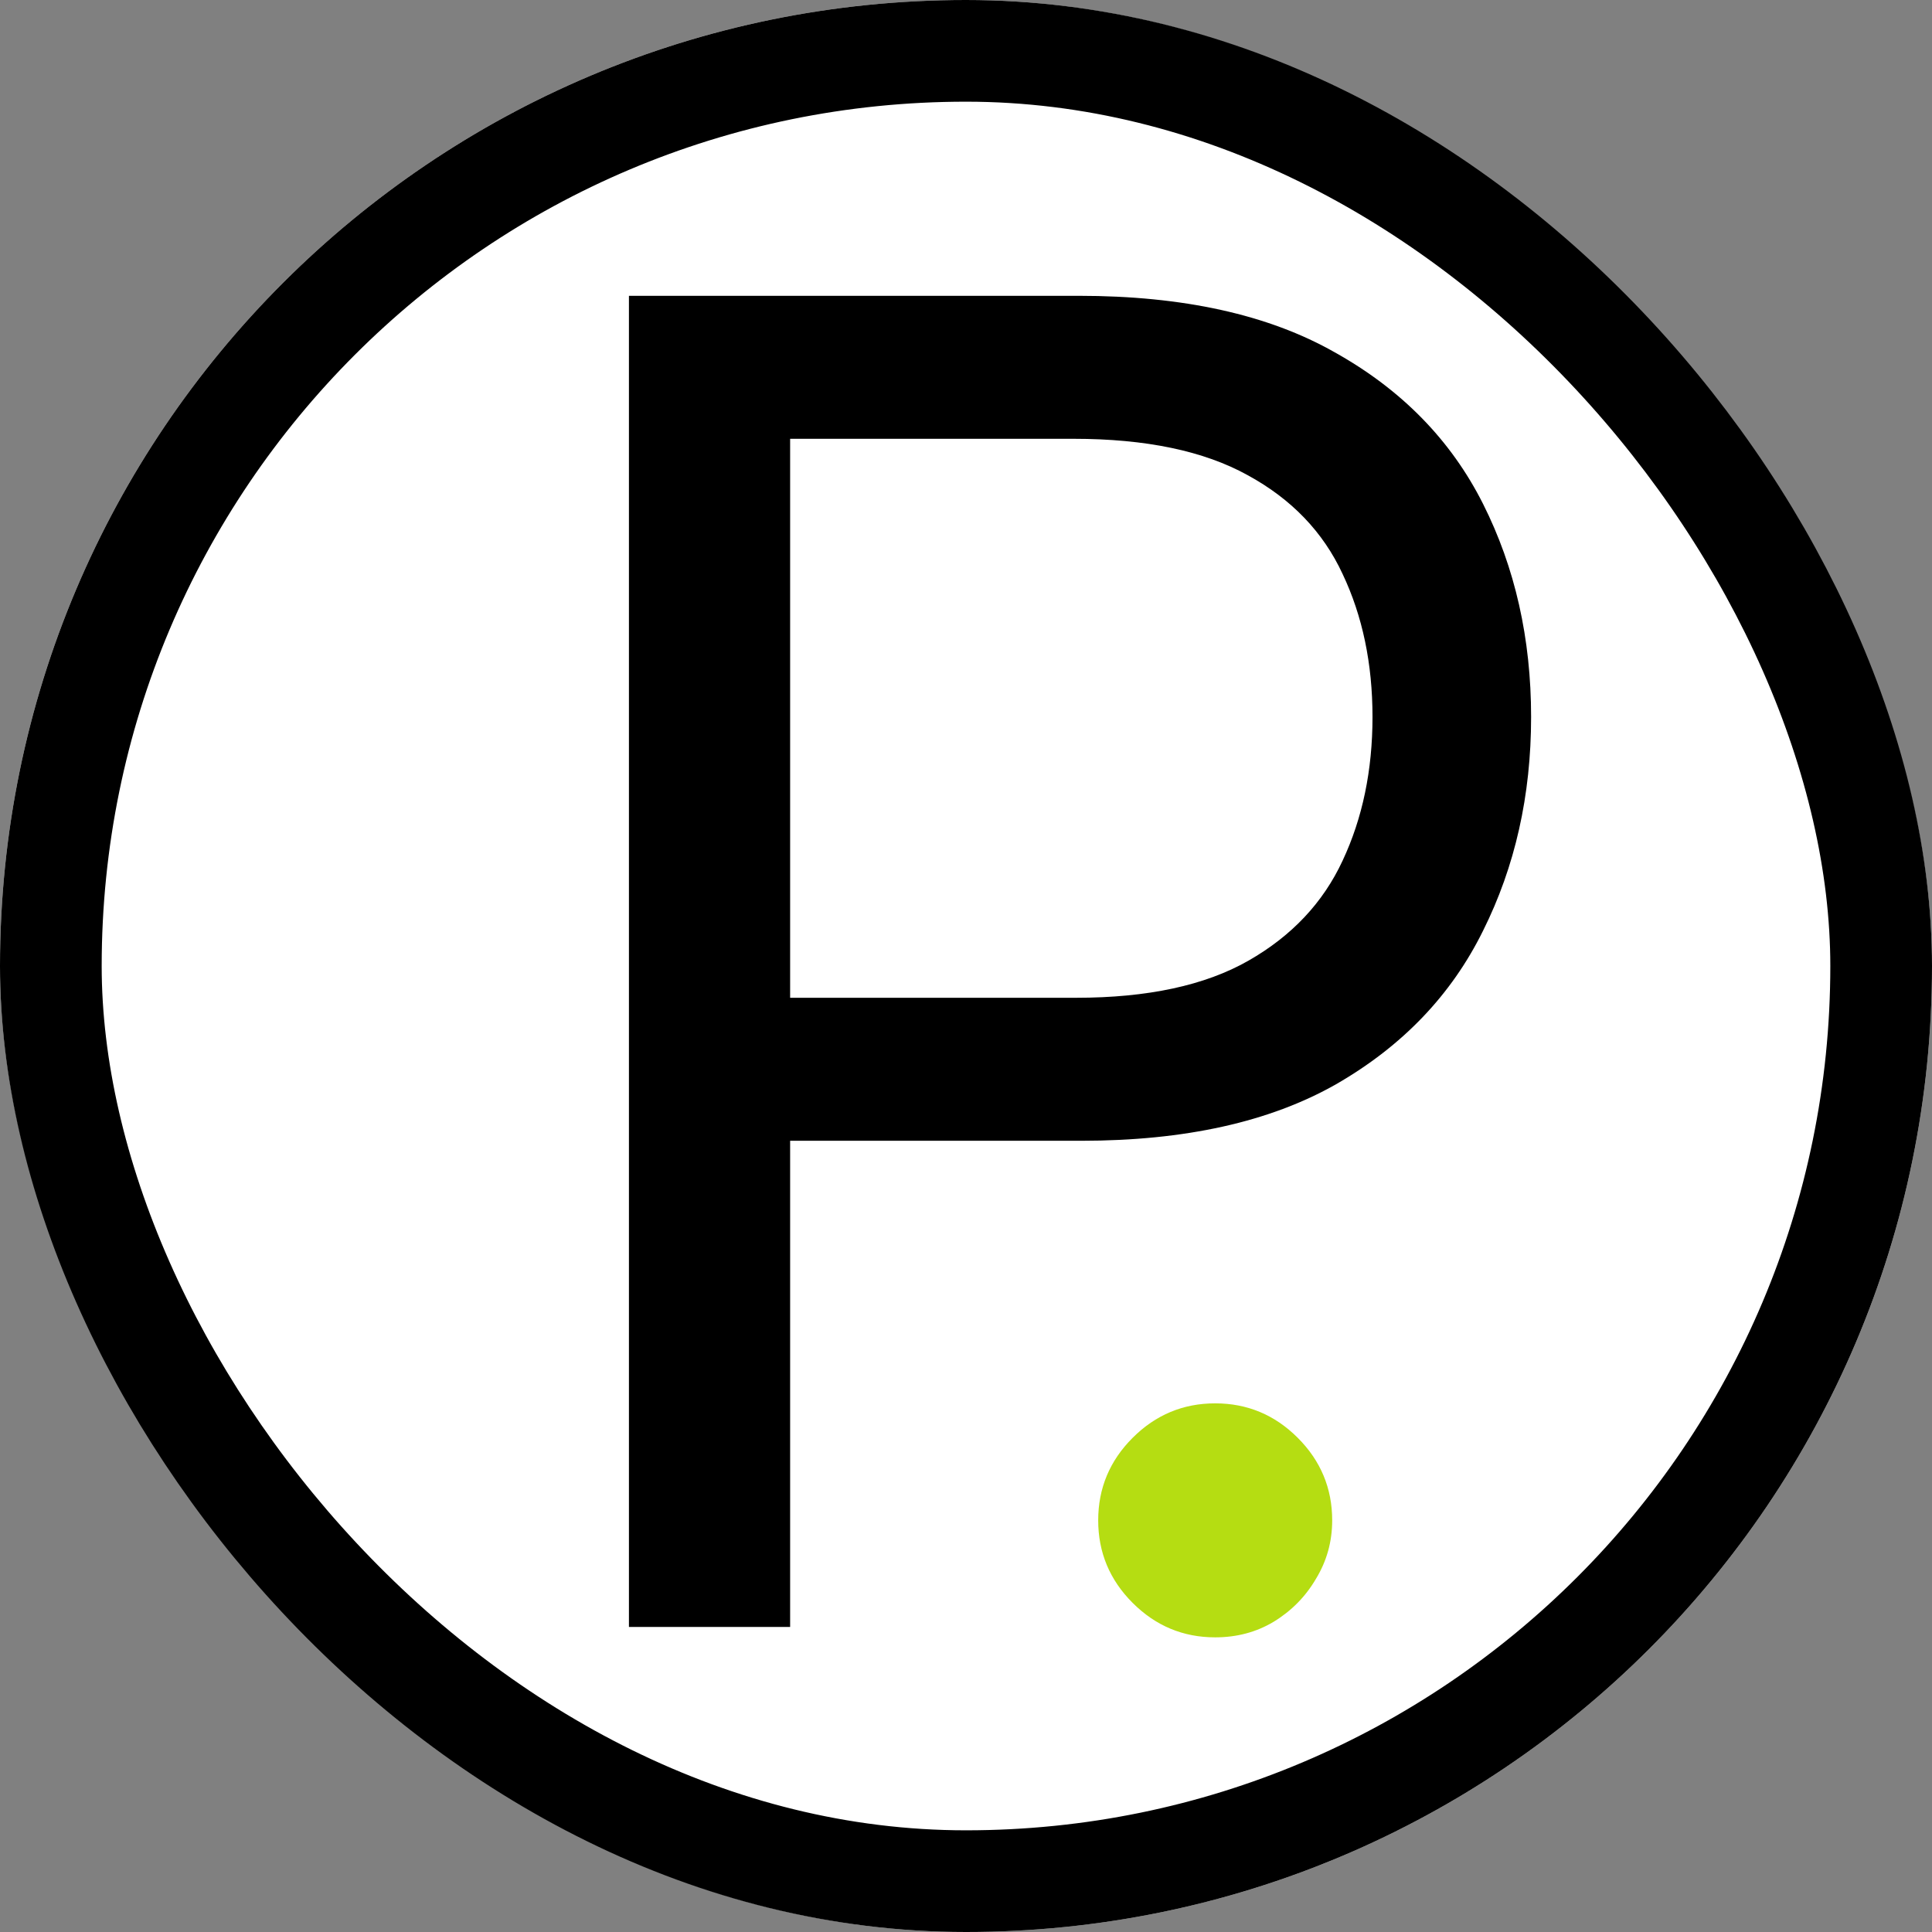 <?xml version="1.0" encoding="UTF-8"?> <svg xmlns="http://www.w3.org/2000/svg" width="190" height="190" viewBox="0 0 190 190" fill="none"><rect x="0" y="0" width="190" height="190" fill="#808080" stroke="none"/><g clip-path="url(#clip0_53_6)"><rect width="190" height="190" rx="95" fill="white"></rect><path d="M61.852 160V29.091H106.085C116.355 29.091 124.75 30.945 131.27 34.652C137.832 38.317 142.69 43.281 145.844 49.545C148.997 55.81 150.574 62.798 150.574 70.511C150.574 78.224 148.997 85.234 145.844 91.541C142.733 97.848 137.918 102.876 131.398 106.626C124.878 110.334 116.526 112.188 106.341 112.188H74.636V98.125H105.83C112.861 98.125 118.507 96.91 122.768 94.481C127.03 92.053 130.119 88.771 132.037 84.638C133.997 80.462 134.977 75.753 134.977 70.511C134.977 65.27 133.997 60.582 132.037 56.449C130.119 52.315 127.009 49.077 122.705 46.733C118.401 44.347 112.69 43.153 105.574 43.153H77.704V160H61.852Z" fill="black"></path><path d="M119.507 161.023C116.353 161.023 113.647 159.893 111.389 157.635C109.13 155.376 108.001 152.67 108.001 149.517C108.001 146.364 109.13 143.658 111.389 141.399C113.647 139.141 116.353 138.011 119.507 138.011C122.66 138.011 125.366 139.141 127.625 141.399C129.883 143.658 131.012 146.364 131.012 149.517C131.012 151.605 130.48 153.523 129.414 155.27C128.392 157.017 127.007 158.423 125.259 159.489C123.555 160.511 121.637 161.023 119.507 161.023Z" fill="#B5DD12"></path></g><rect x="5" y="5" width="180" height="180" rx="90" stroke="black" stroke-width="10"></rect><defs><clipPath id="clip0_53_6"><rect width="190" height="190" rx="95" fill="white"></rect></clipPath></defs></svg> 